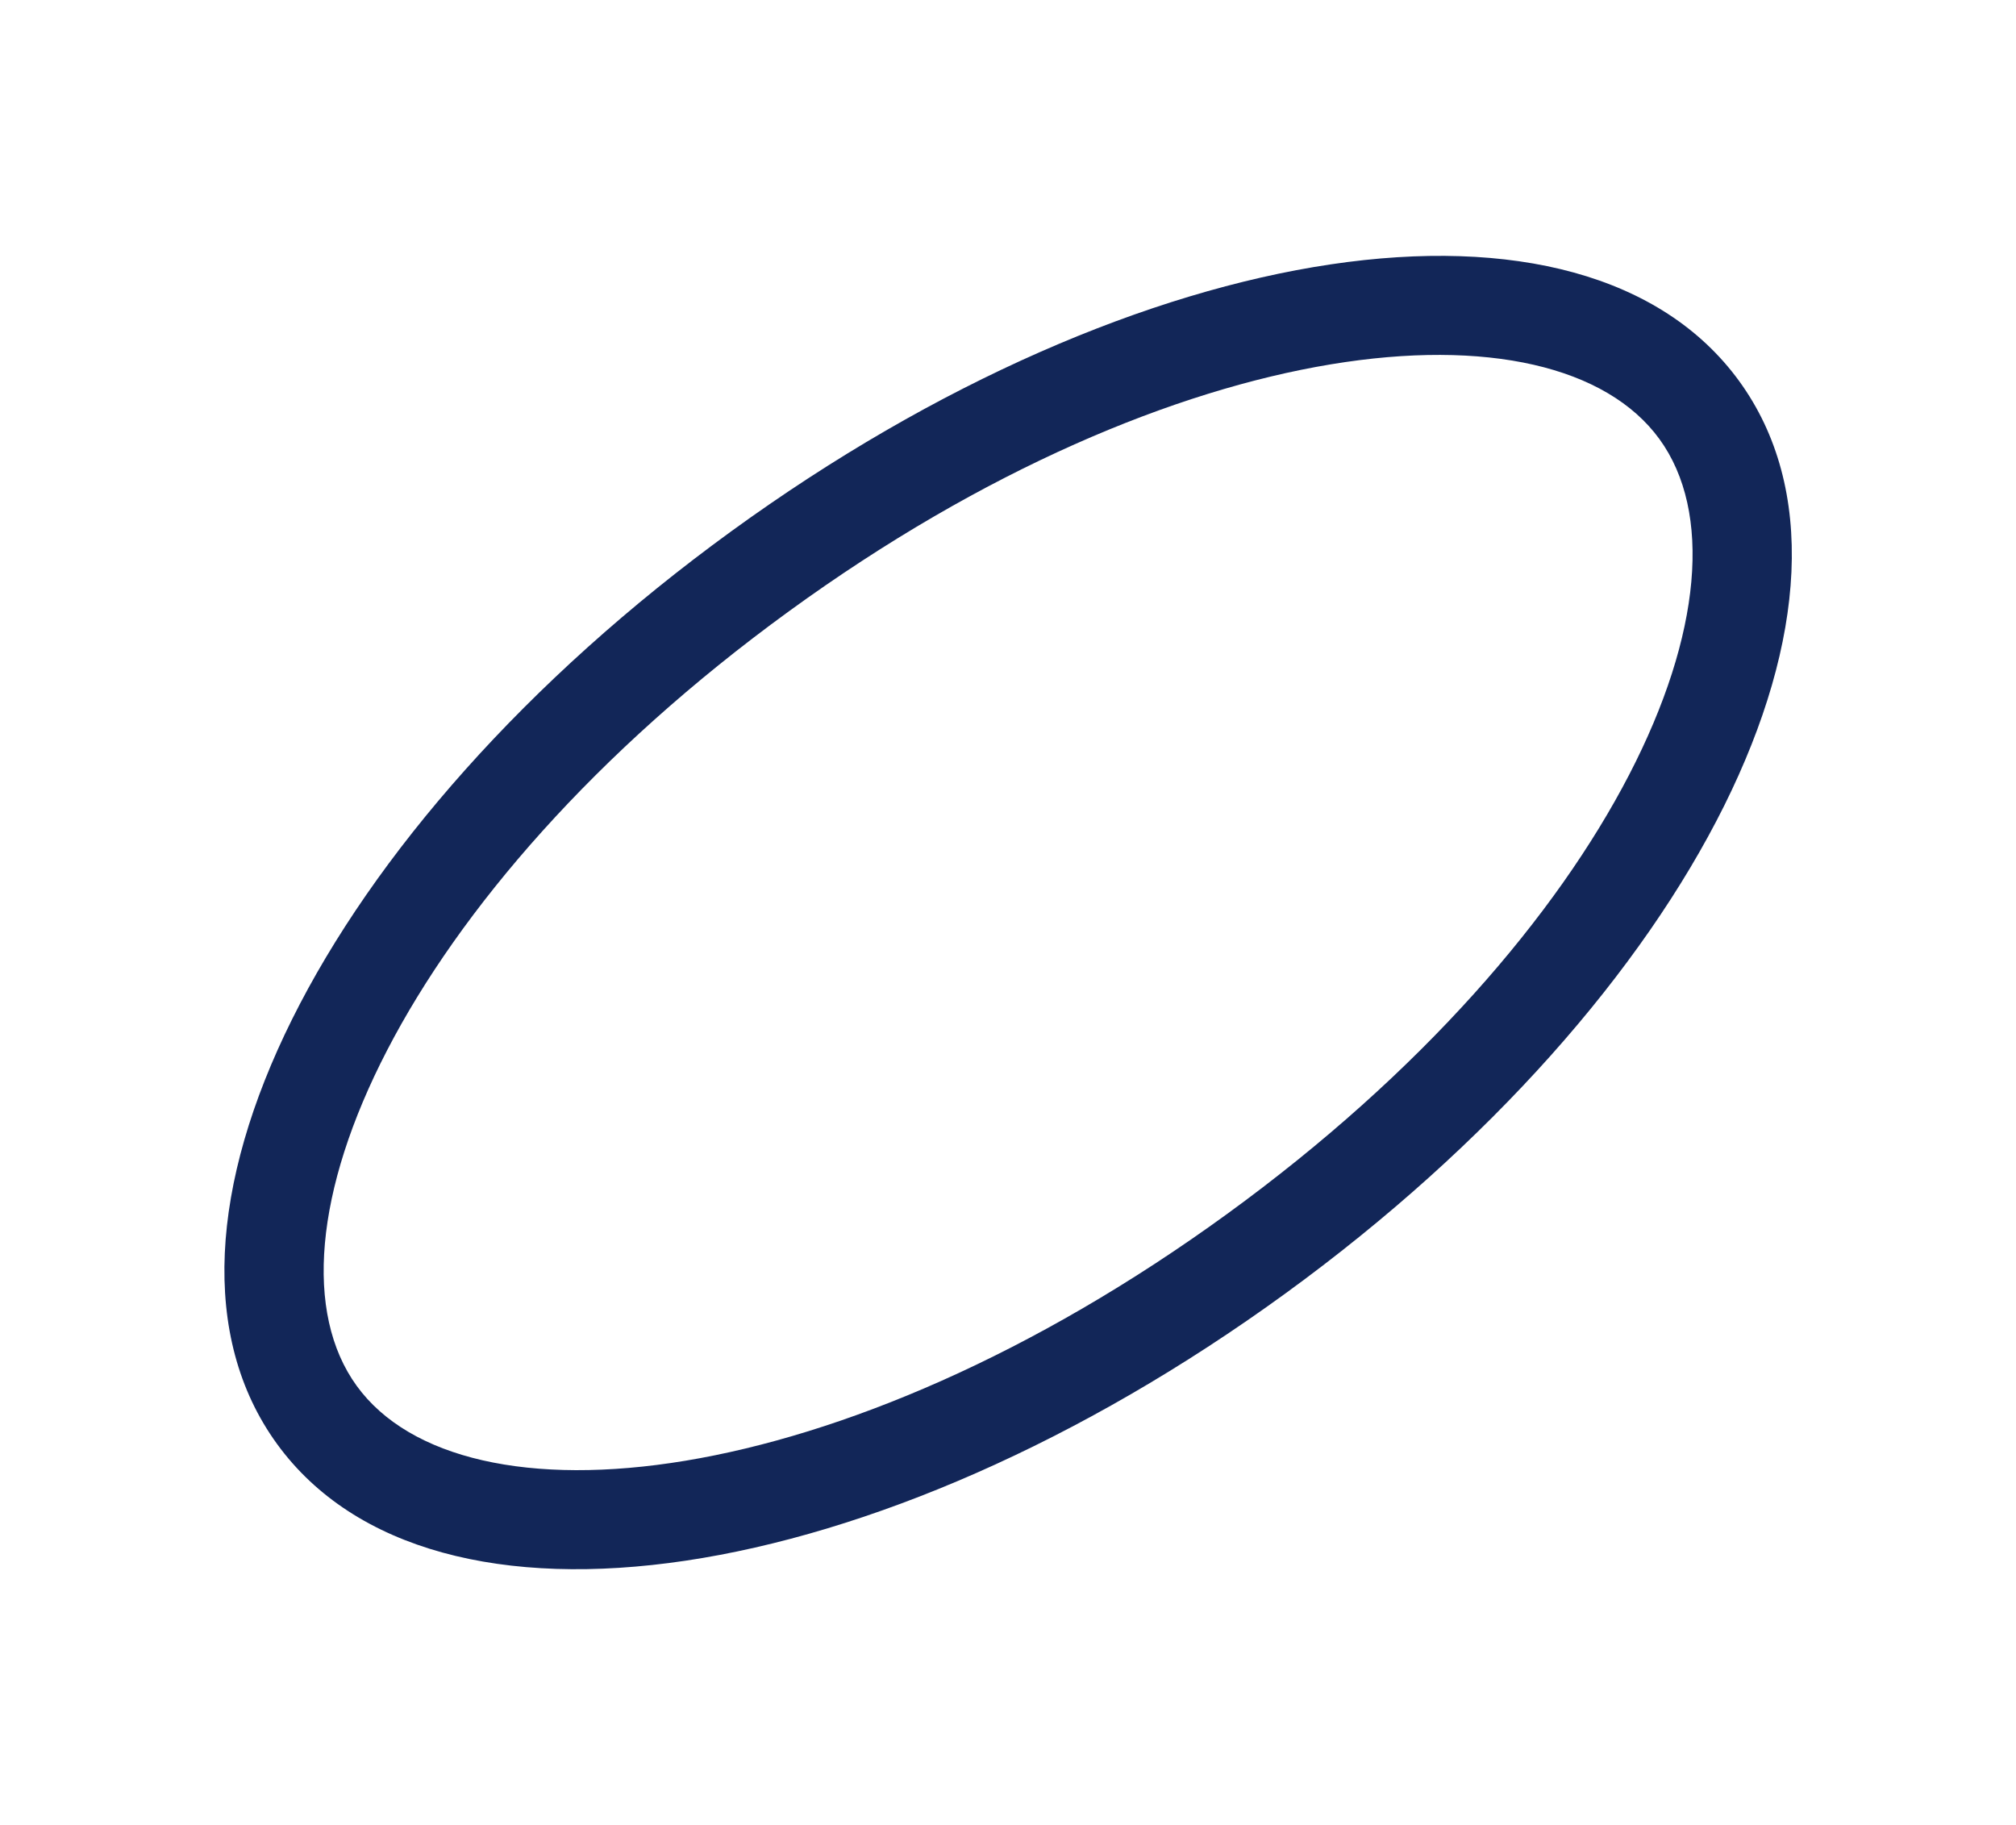 <svg xmlns="http://www.w3.org/2000/svg" xmlns:xlink="http://www.w3.org/1999/xlink" width="1115.826" height="1009.881" viewBox="0 0 1115.826 1009.881">
  <defs>
    <clipPath id="clip-path">
      <rect id="Rectangle_20" data-name="Rectangle 20" width="521.475" height="1000.363" fill="#122658"/>
    </clipPath>
  </defs>
  <g id="Group_527" data-name="Group 527" transform="matrix(0.588, 0.809, -0.809, 0.588, 809.311, 0)">
    <g id="Group_526" data-name="Group 526" clip-path="url(#clip-path)">
      <path id="Path_9" data-name="Path 9" d="M521.477,500.182c0,280.477-114.528,500.183-260.737,500.183S0,780.658,0,500.182,114.528,0,260.74,0s260.737,219.71,260.737,500.183m-466.913,0C54.564,766.741,161.172,945.8,260.74,945.8s206.174-179.06,206.174-445.619S360.307,54.563,260.74,54.563,54.564,233.622,54.564,500.182" transform="translate(0 -0.001)" fill="#122658"/>
    </g>
  </g>
</svg>
